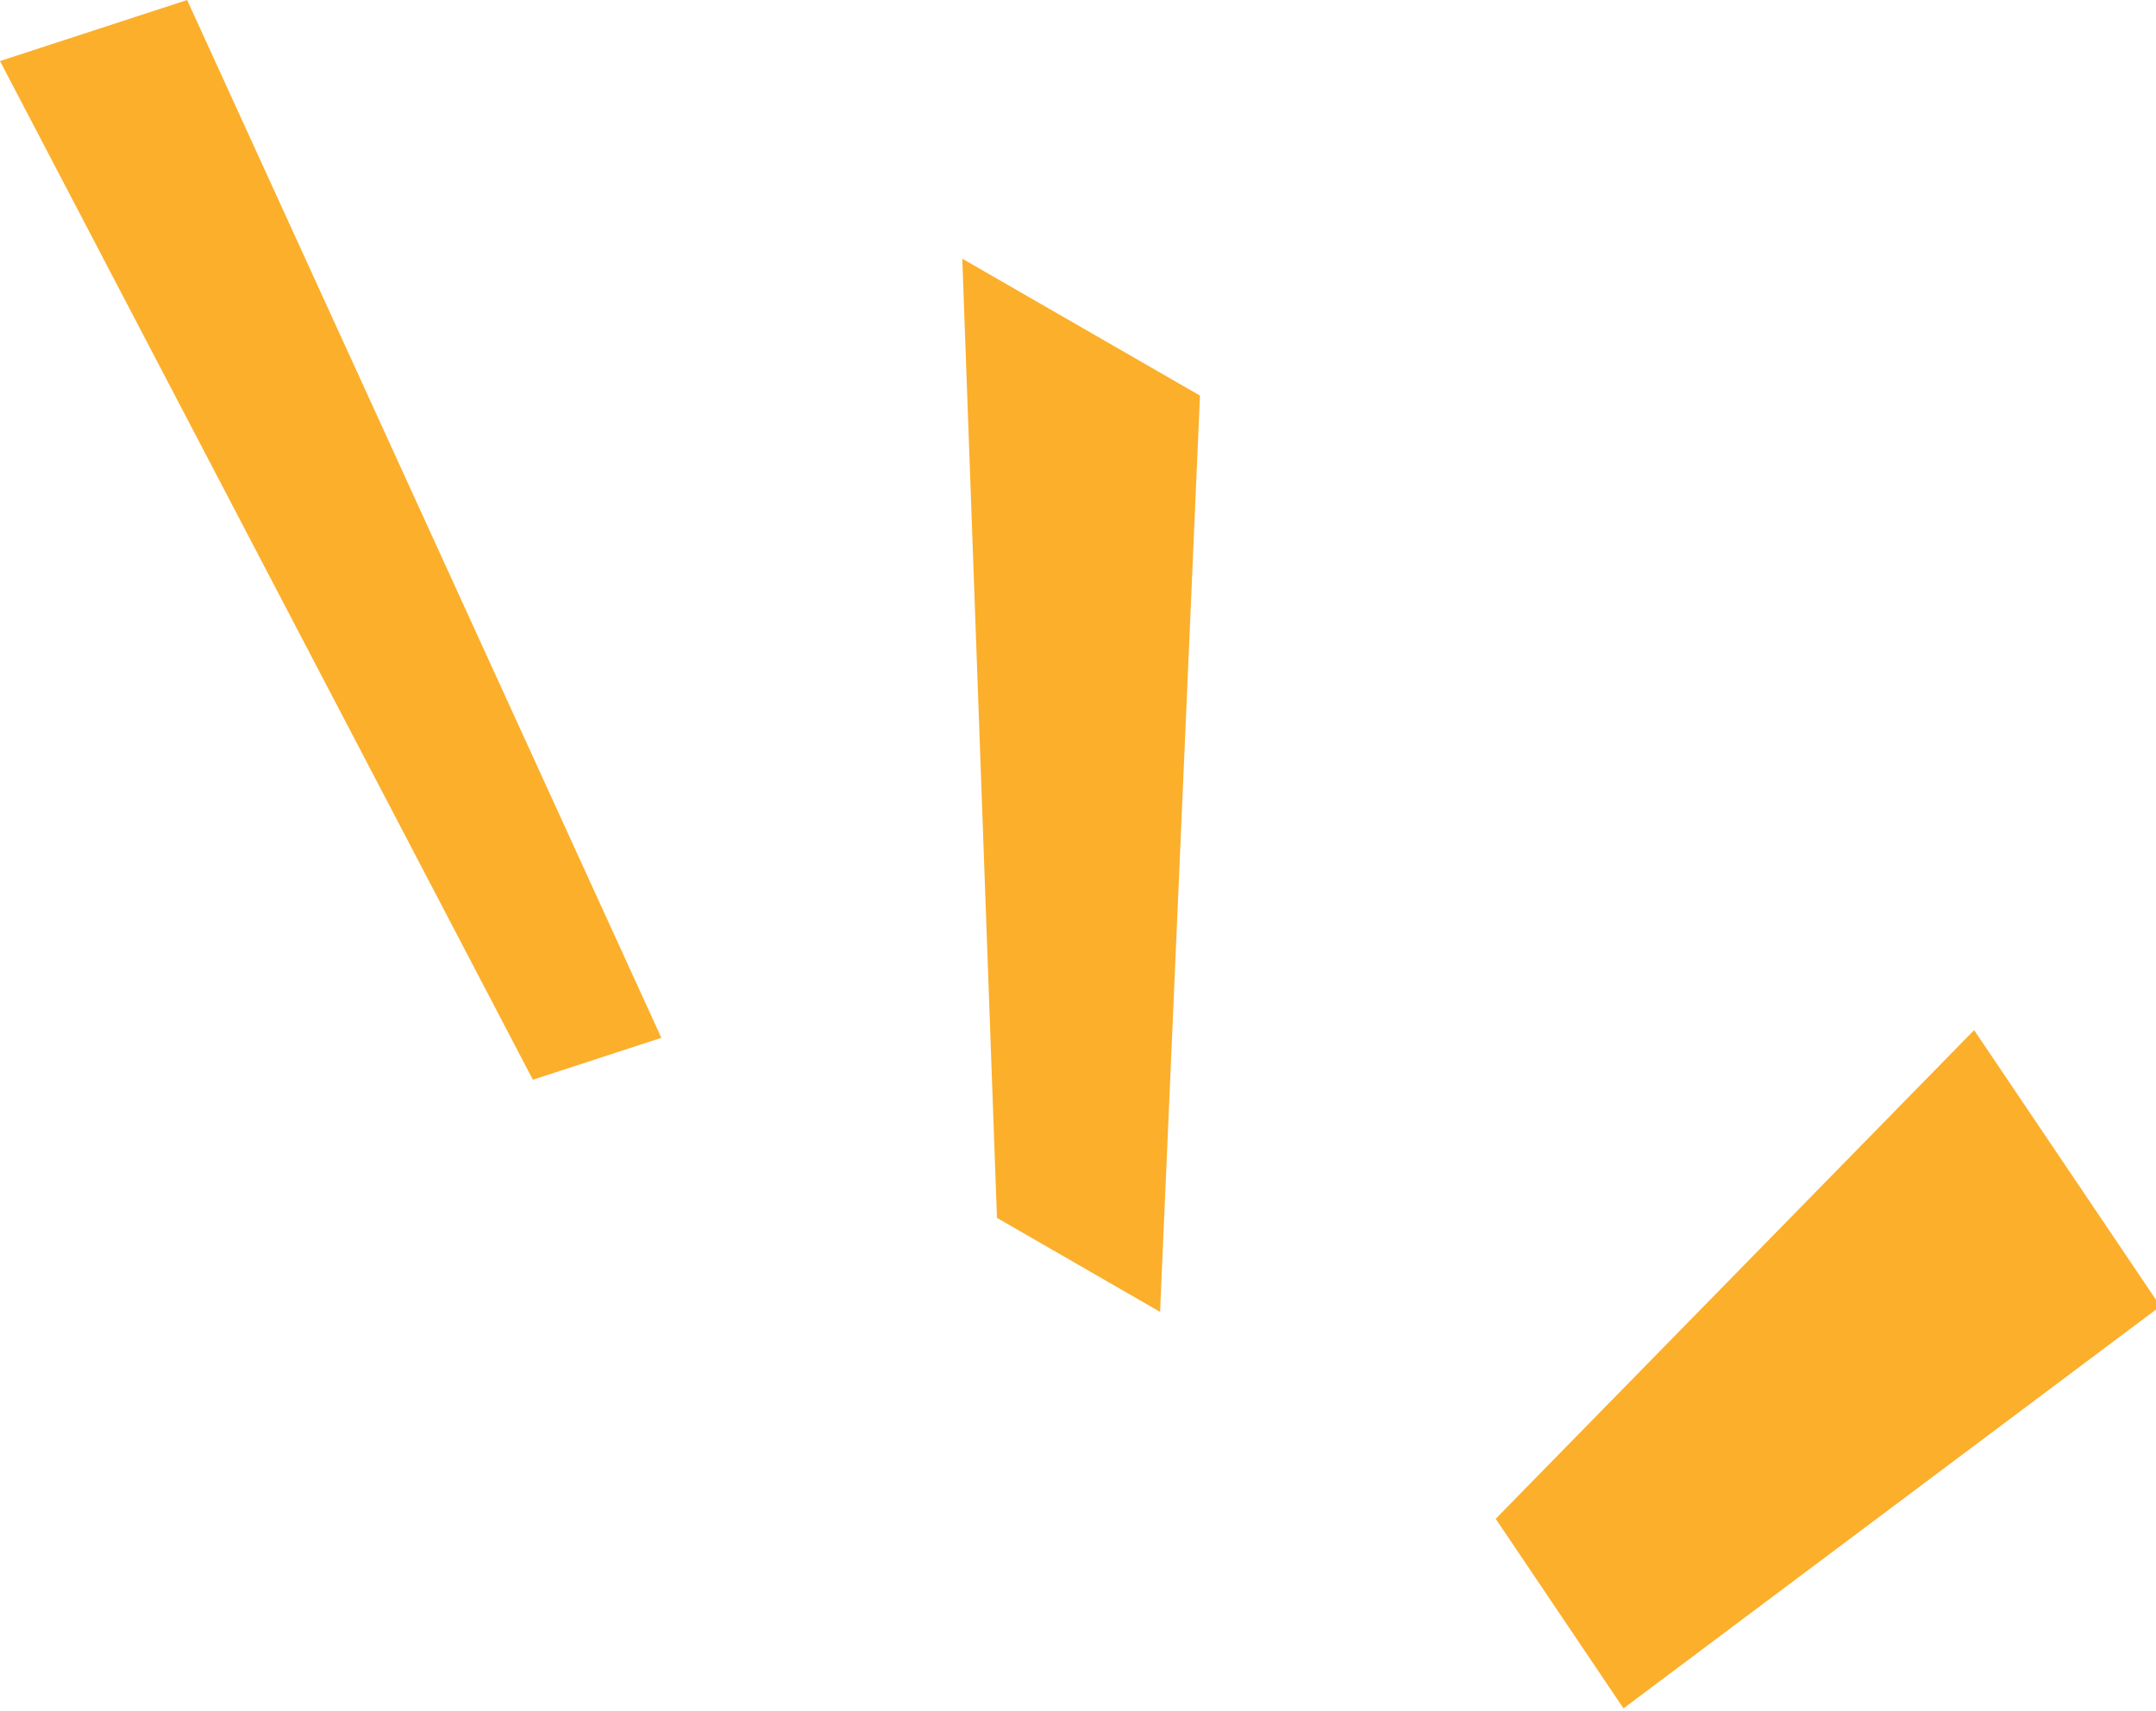 <svg width="92" height="73" viewBox="0 0 92 73" fill="none" xmlns="http://www.w3.org/2000/svg">
<g clip-path="url(#clip0_174_21)">
<path d="M41.062 11.039L42.542 51.969L49.502 55.981L51.205 16.881L41.062 11.039Z" fill="#FCAF2B"/>
<path d="M84.239 43.957L63.824 64.809L69.277 72.899L92.187 55.742L84.239 43.957Z" fill="#FCAF2B"/>
<path d="M7.985 3.8147e-06L0 2.605L22.739 46.074L28.221 44.285L7.985 3.8147e-06Z" fill="#FCAF2B"/>
</g>
<defs>
<clipPath id="clip0_174_21">
<rect width="92" height="73" fill="white"/>
</clipPath>
</defs>
</svg>
